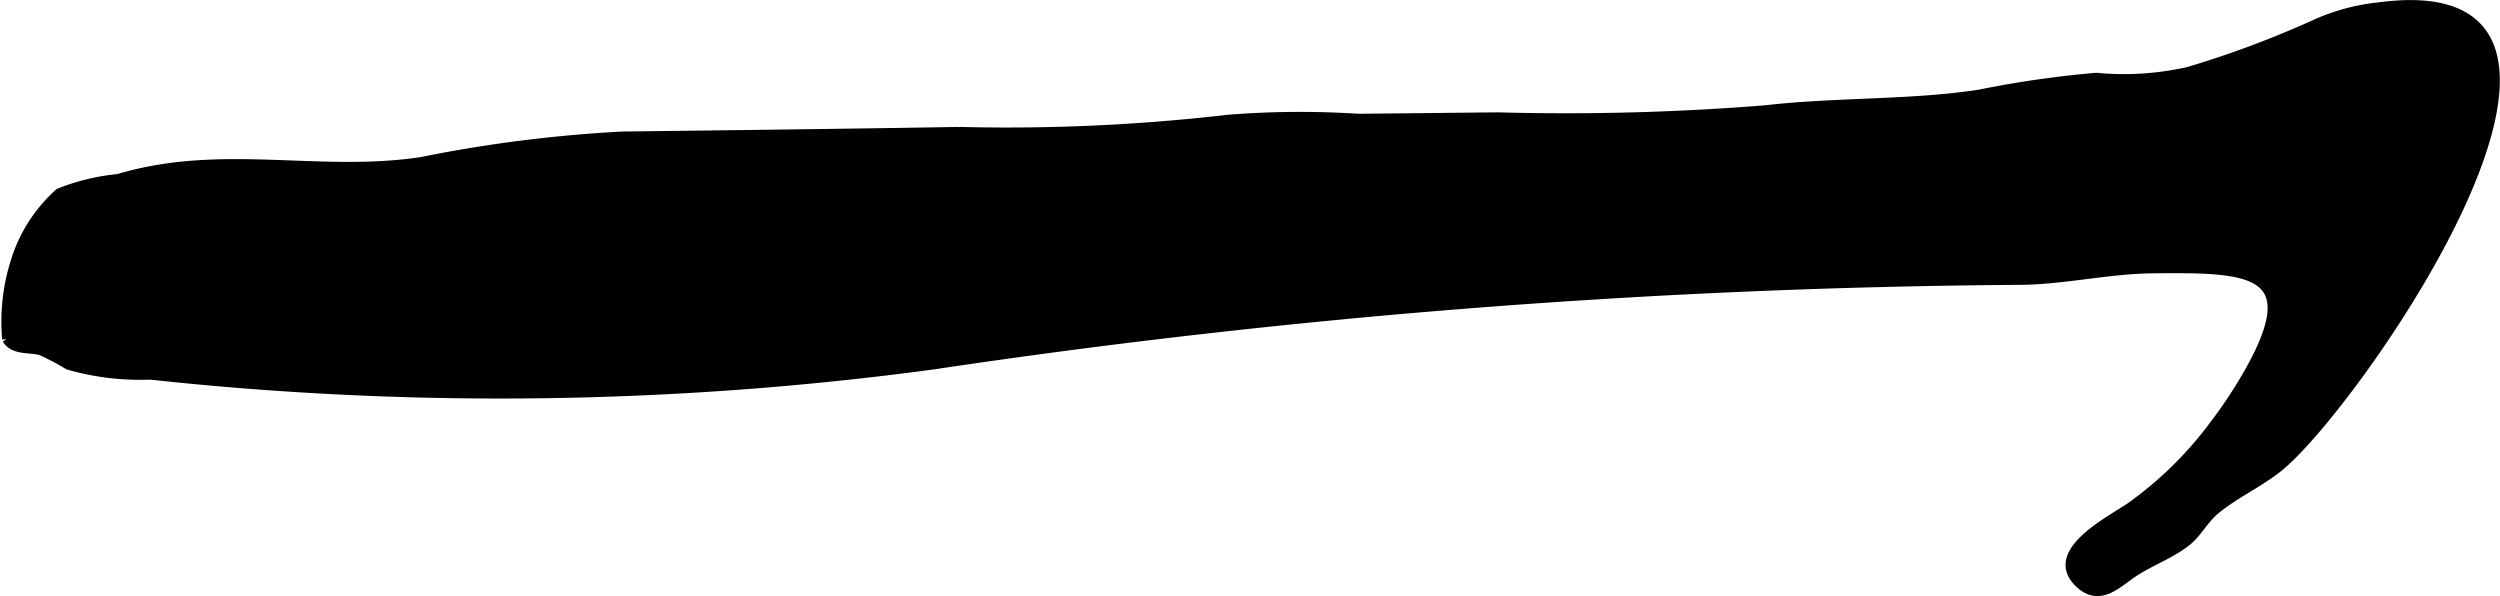 <?xml version="1.0" encoding="UTF-8"?>
<svg xmlns="http://www.w3.org/2000/svg"
     version="1.1"
     width="13.8mm"
     height="3.29mm"
     viewBox="0 0 39.117 9.326">
   <defs>
      <style type="text/css"><![CDATA[
      .a {
        stroke: #000;
        stroke-miterlimit: 10;
        stroke-width: 0.15px;
        fill-rule: evenodd;
      }
    ]]></style>
   </defs>
   <path class="a"
         d="M34.643,6.655a7.291,7.291,0,0,0,.558-.847c.907-1.614-.04-1.62-1.518-1.606-.695.007-1.368.171-2.059.18a120.596,120.596,0,0,0-17.023,1.324,50.74,50.74,0,0,1-12.249.159,4.049,4.049,0,0,1-1.28-.154,4.155,4.155,0,0,0-.422-.223c-.17-.055-.433.002-.542-.182A3.118,3.118,0,0,1,.255,4.05,2.365,2.365,0,0,1,.928,3.021a3.337,3.337,0,0,1,.921-.223c1.614-.484,3.139-.024,4.739-.265a21.701,21.701,0,0,1,3.149-.4c1.758-.021,3.516-.042,5.273-.072a30.012,30.012,0,0,0,4.201-.19,14.178,14.178,0,0,1,2.037-.016c.731-.006,1.461-.015,2.19-.022a39.208,39.208,0,0,0,4.191-.111c1.097-.127,2.264-.079,3.346-.245a16.144,16.144,0,0,1,1.825-.263,4.579,4.579,0,0,0,1.438-.091,15.539,15.539,0,0,0,1.984-.74,3.222,3.222,0,0,1,1.009-.272c4.368-.579-.394,6.271-1.599,7.213-.31.242-.679.408-.979.659-.175.147-.274.359-.451.496-.266.206-.606.318-.884.519-.248.181-.488.39-.768.137-.53-.477.445-.969.775-1.191A5.852,5.852,0,0,0,34.643,6.655Z"/>
</svg>
